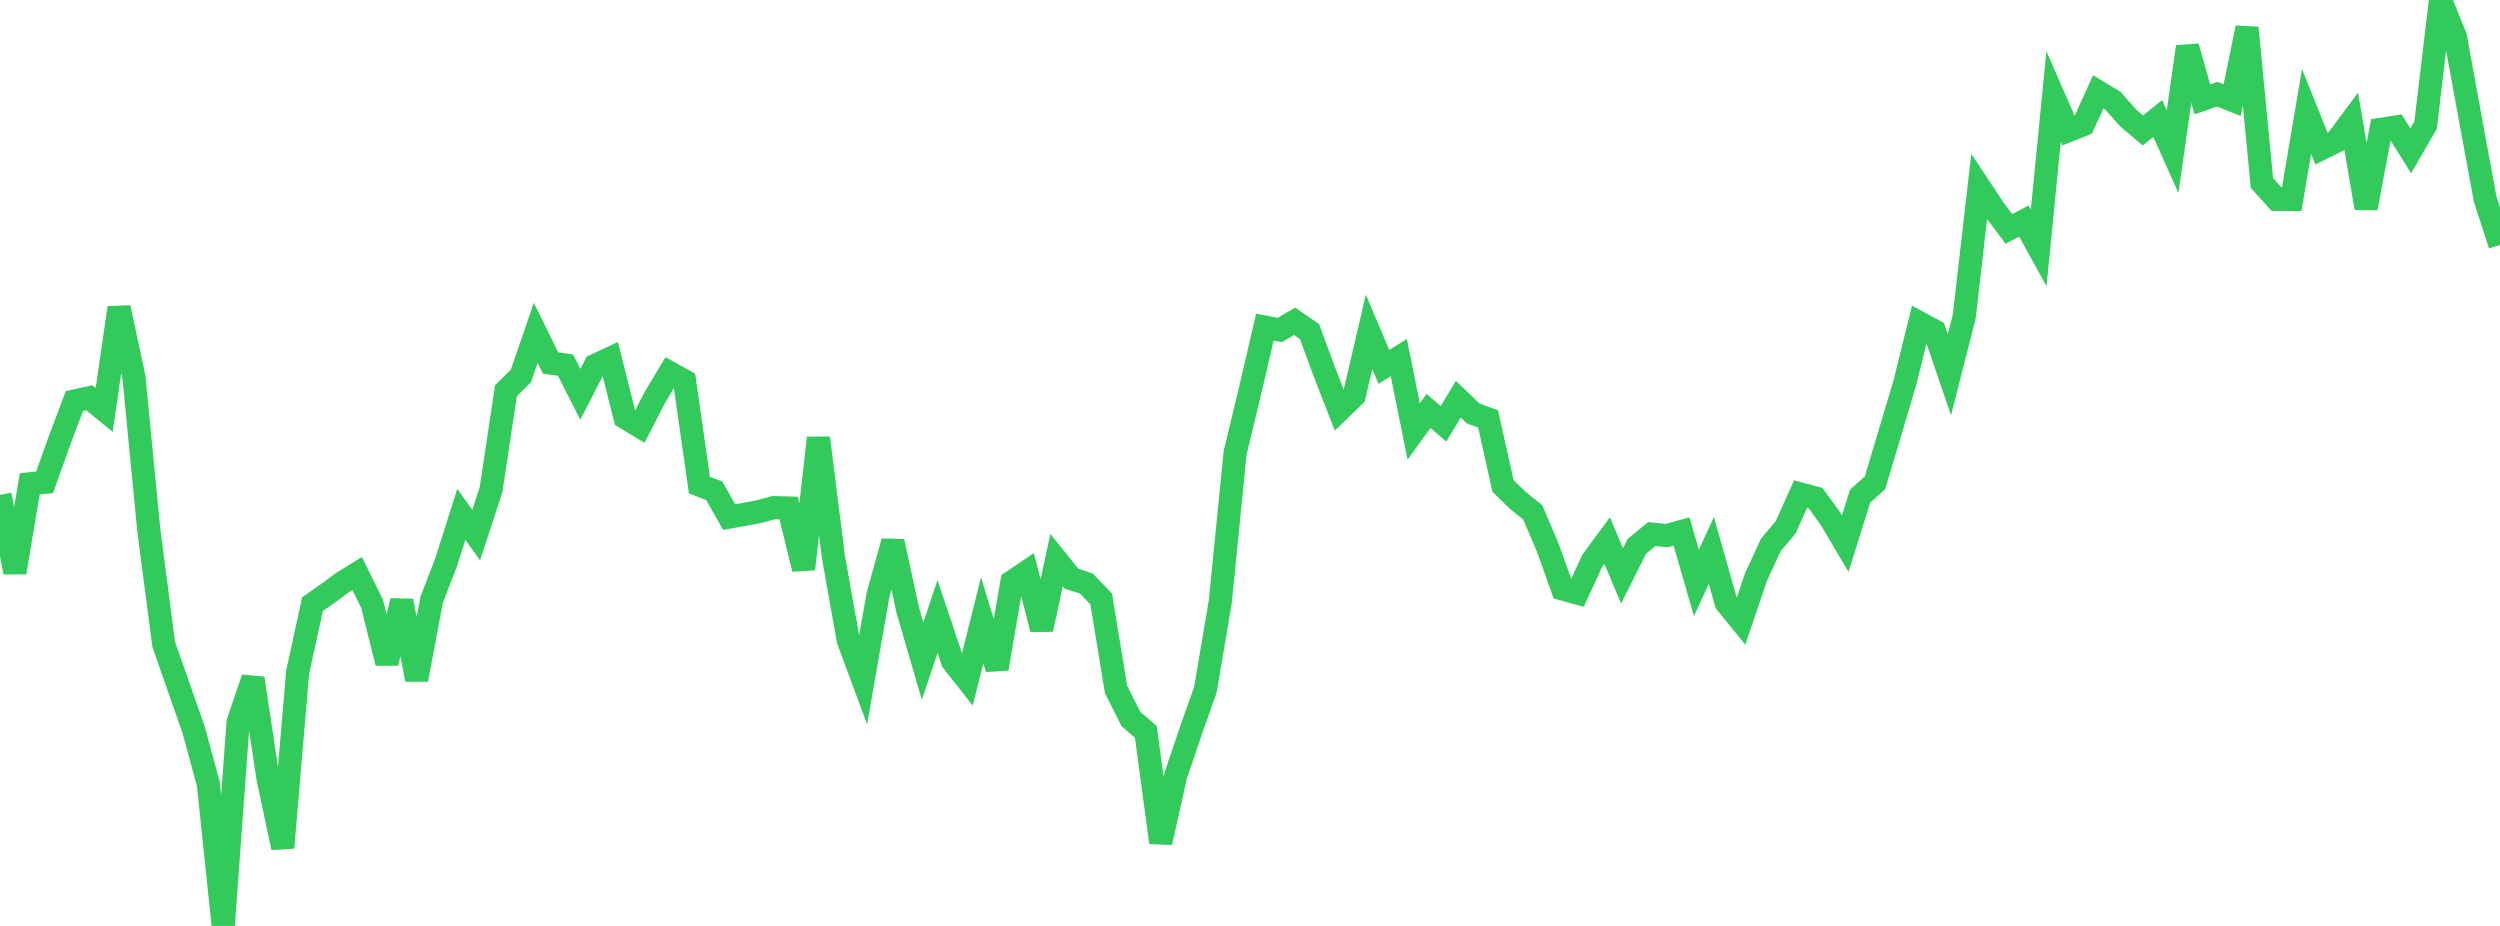 <?xml version="1.0" standalone="no"?>
<!DOCTYPE svg PUBLIC "-//W3C//DTD SVG 1.1//EN" "http://www.w3.org/Graphics/SVG/1.1/DTD/svg11.dtd">

<svg width="135" height="50" viewBox="0 0 135 50" preserveAspectRatio="none" 
  xmlns="http://www.w3.org/2000/svg"
  xmlns:xlink="http://www.w3.org/1999/xlink">


<polyline points="0.0, 26.723 0.804, 30.91 1.607, 26.126 2.411, 26.043 3.214, 23.787 4.018, 21.657 4.821, 21.479 5.625, 22.138 6.429, 16.614 7.232, 20.364 8.036, 28.635 8.839, 34.791 9.643, 37.089 10.446, 39.381 11.25, 42.333 12.054, 50.0 12.857, 38.996 13.661, 36.627 14.464, 41.984 15.268, 45.775 16.071, 36.312 16.875, 32.622 17.679, 32.062 18.482, 31.467 19.286, 30.971 20.089, 32.596 20.893, 35.803 21.696, 32.445 22.5, 36.701 23.304, 32.407 24.107, 30.311 24.911, 27.774 25.714, 28.894 26.518, 26.436 27.321, 21.1 28.125, 20.309 28.929, 17.975 29.732, 19.604 30.536, 19.713 31.339, 21.293 32.143, 19.727 32.946, 19.352 33.75, 22.545 34.554, 23.031 35.357, 21.466 36.161, 20.126 36.964, 20.571 37.768, 26.193 38.571, 26.504 39.375, 27.922 40.179, 27.778 40.982, 27.629 41.786, 27.412 42.589, 27.434 43.393, 30.73 44.196, 23.648 45.0, 30.046 45.804, 34.563 46.607, 36.733 47.411, 32.124 48.214, 29.24 49.018, 32.94 49.821, 35.698 50.625, 33.29 51.429, 35.693 52.232, 36.714 53.036, 33.501 53.839, 36.107 54.643, 31.42 55.446, 30.879 56.25, 33.984 57.054, 30.244 57.857, 31.246 58.661, 31.509 59.464, 32.343 60.268, 37.234 61.071, 38.827 61.875, 39.52 62.679, 45.496 63.482, 41.897 64.286, 39.523 65.089, 37.255 65.893, 32.515 66.696, 24.454 67.5, 21.12 68.304, 17.663 69.107, 17.819 69.911, 17.349 70.714, 17.903 71.518, 20.089 72.321, 22.15 73.125, 21.374 73.929, 17.92 74.732, 19.812 75.536, 19.311 76.339, 23.297 77.143, 22.188 77.946, 22.887 78.75, 21.557 79.554, 22.328 80.357, 22.622 81.161, 26.237 81.964, 27.022 82.768, 27.667 83.571, 29.55 84.375, 31.802 85.179, 32.026 85.982, 30.279 86.786, 29.189 87.589, 31.098 88.393, 29.5 89.196, 28.84 90.0, 28.921 90.804, 28.701 91.607, 31.48 92.411, 29.722 93.214, 32.552 94.018, 33.541 94.821, 31.168 95.625, 29.424 96.429, 28.467 97.232, 26.677 98.036, 26.891 98.839, 27.996 99.643, 29.355 100.446, 26.79 101.25, 26.071 102.054, 23.38 102.857, 20.686 103.661, 17.437 104.464, 17.873 105.268, 20.237 106.071, 17.079 106.875, 10.08 107.679, 11.295 108.482, 12.362 109.286, 11.937 110.089, 13.395 110.893, 5.21 111.696, 7.049 112.5, 6.729 113.304, 4.961 114.107, 5.447 114.911, 6.361 115.714, 7.046 116.518, 6.398 117.321, 8.19 118.125, 2.519 118.929, 5.366 119.732, 5.086 120.536, 5.407 121.339, 1.5 122.143, 9.879 122.946, 10.766 123.75, 10.768 124.554, 6.018 125.357, 8.021 126.161, 7.625 126.964, 6.546 127.768, 11.241 128.571, 6.986 129.375, 6.857 130.179, 8.143 130.982, 6.756 131.786, 0.0 132.589, 1.978 133.393, 6.385 134.196, 10.737 135.0, 13.224" fill="none" stroke="#32ca5b" stroke-width="1.25"/>

</svg>
